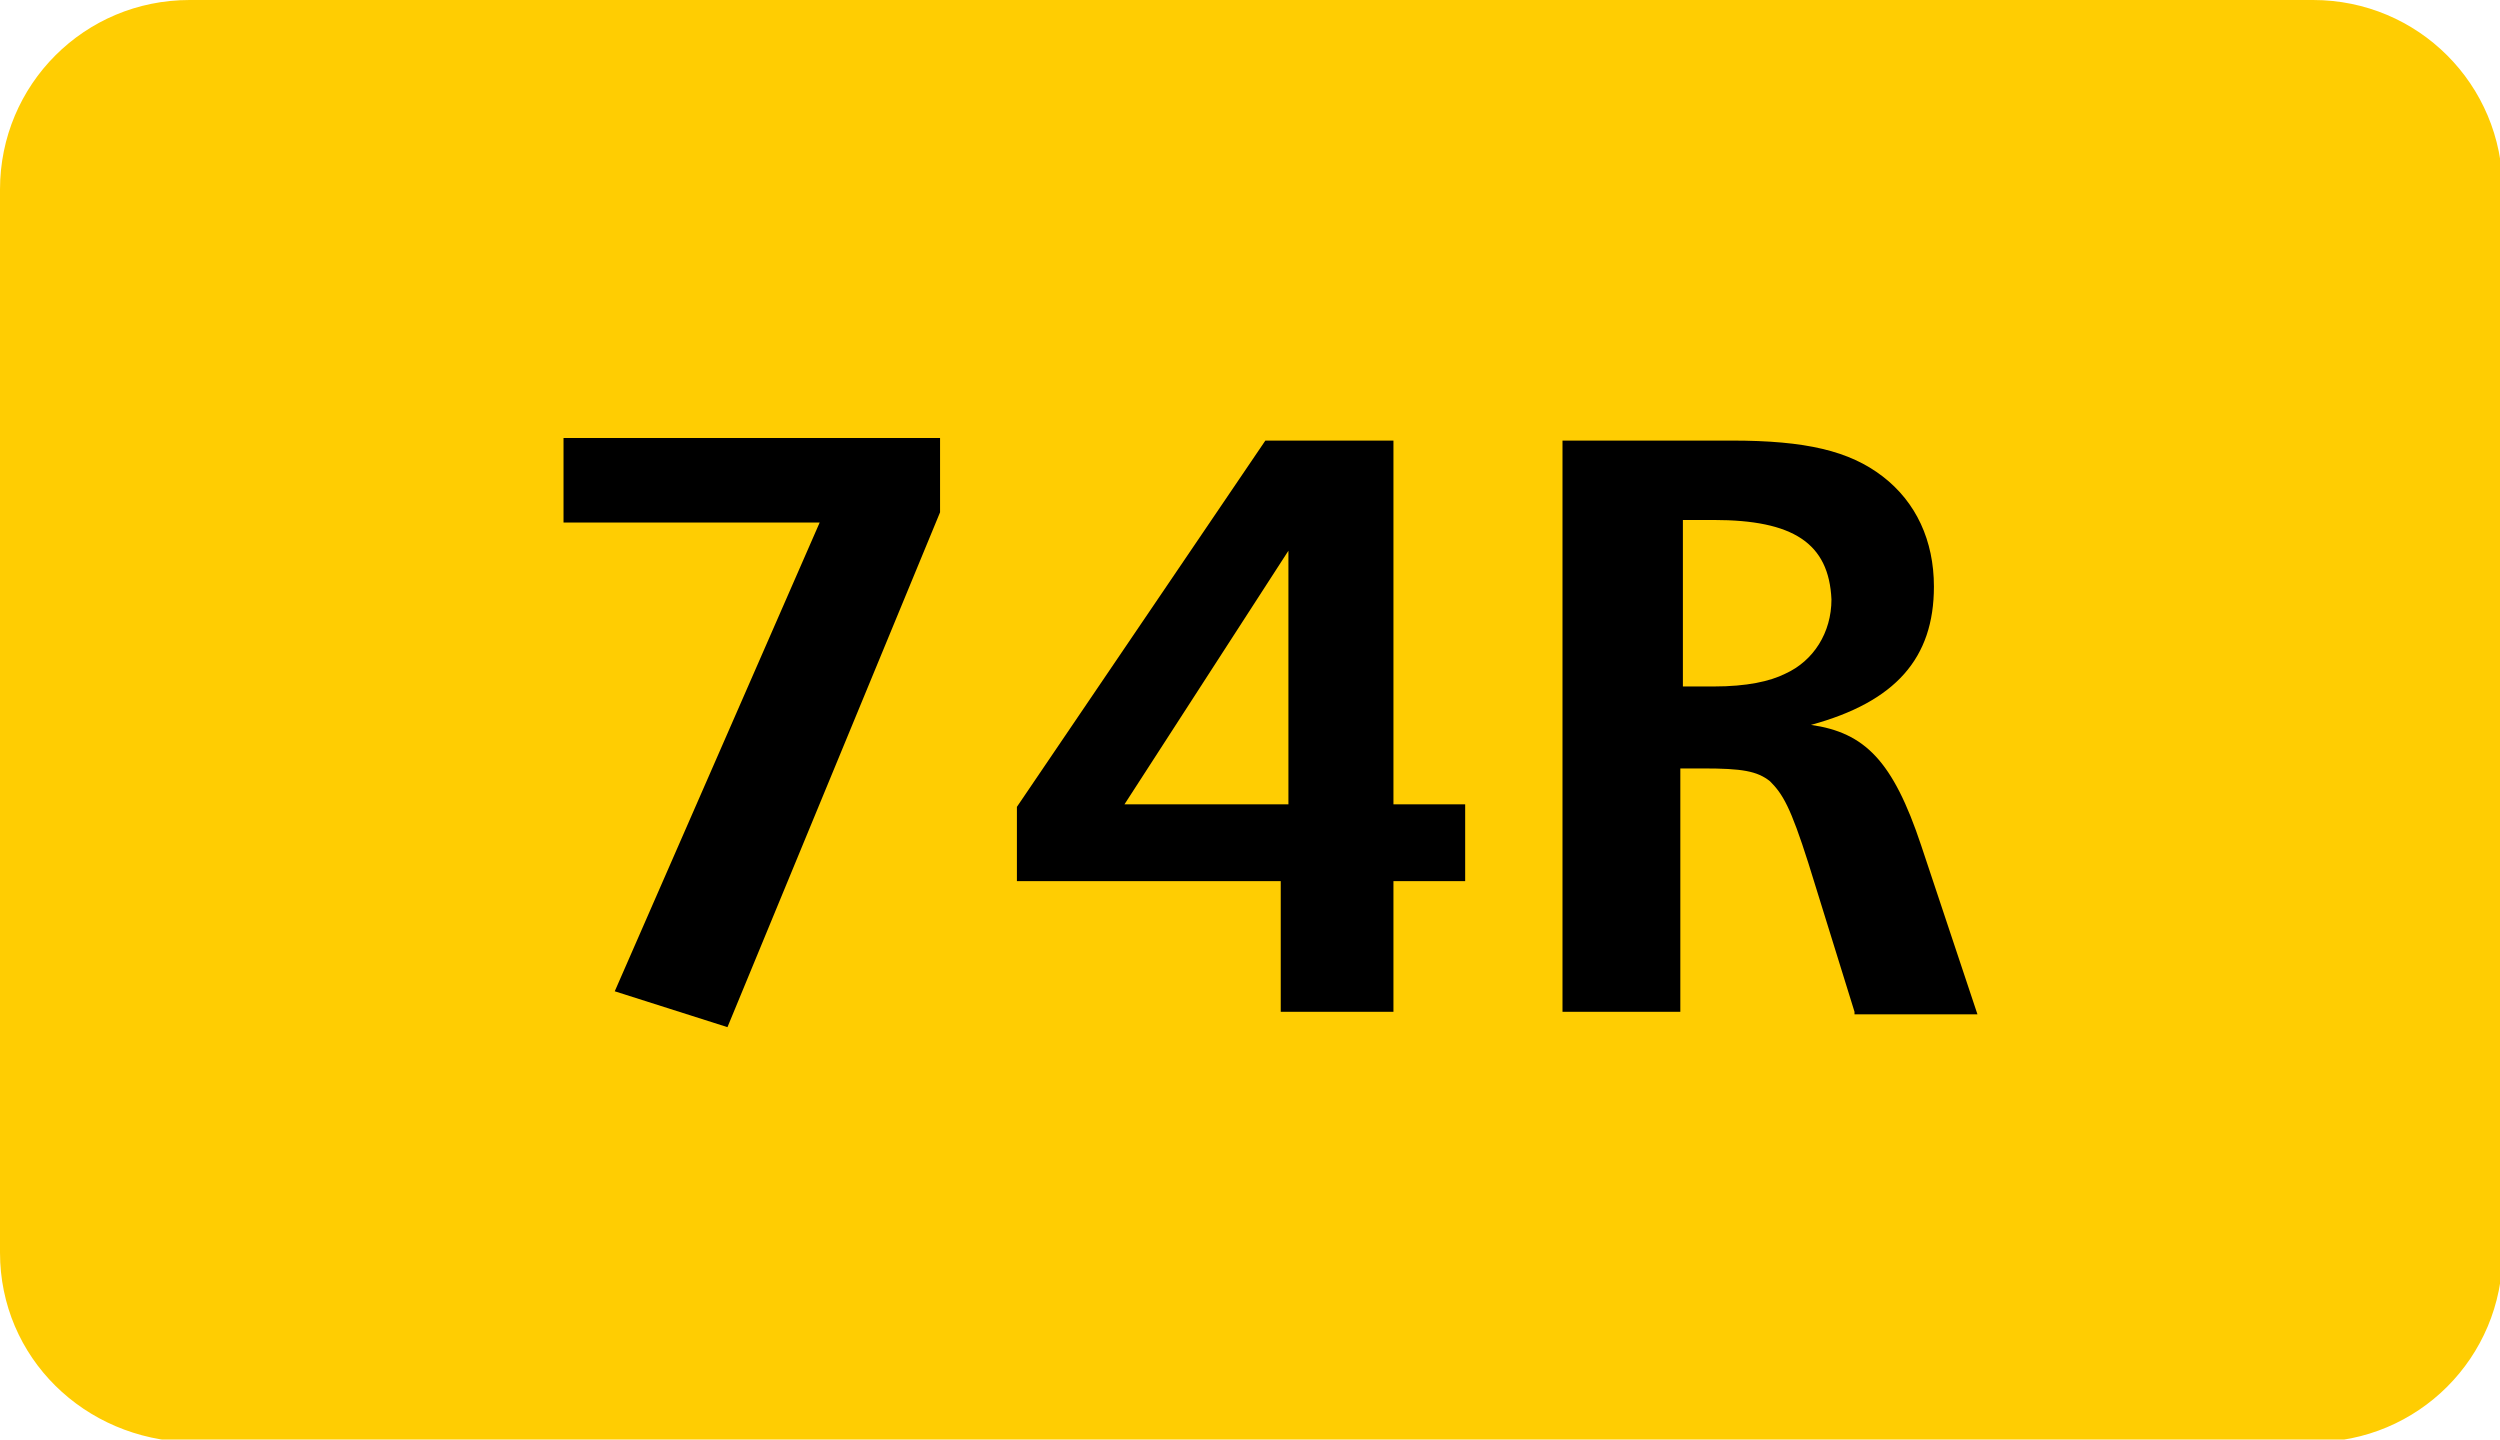 <?xml version="1.0" encoding="utf-8"?>
<!-- Generator: Adobe Illustrator 27.8.1, SVG Export Plug-In . SVG Version: 6.00 Build 0)  -->
<svg version="1.1"
	 id="svg154475" xmlns:svg="http://www.w3.org/2000/svg" xmlns:sodipodi="http://sodipodi.sourceforge.net/DTD/sodipodi-0.dtd" xmlns:dc="http://purl.org/dc/elements/1.1/" xmlns:cc="http://creativecommons.org/ns#" xmlns:rdf="http://www.w3.org/1999/02/22-rdf-syntax-ns#" xmlns:inkscape="http://www.inkscape.org/namespaces/inkscape"
	 xmlns="http://www.w3.org/2000/svg" xmlns:xlink="http://www.w3.org/1999/xlink" x="0px" y="0px" viewBox="0 0 97.6 56.2"
	 style="enable-background:new 0 0 97.6 56.2;" xml:space="preserve">
<style type="text/css">
	.st0{opacity:0.999;fill:#FFCD02;enable-background:new    ;}
	.st1{display:none;}
	.st2{display:inline;fill:#FFFFFF;}
</style>
<sodipodi:namedview  bordercolor="#666666" borderopacity="1" gridtolerance="10" guidetolerance="10" id="namedview82538" inkscape:current-layer="svg154475" inkscape:cx="59.866626" inkscape:cy="37.32661" inkscape:document-rotation="0" inkscape:pageopacity="0" inkscape:pageshadow="2" inkscape:window-height="986" inkscape:window-maximized="1" inkscape:window-width="1920" inkscape:window-x="-11" inkscape:window-y="-11" inkscape:zoom="5.3333333" objecttolerance="10" pagecolor="#ffffff" showgrid="false">
	</sodipodi:namedview>
<path id="rect296634-0-0-2-4-4-0" class="st0" d="M7.4,0h82.9c4.1,0,7.4,3.3,7.4,7.4v41.5c0,4.1-3.3,7.4-7.4,7.4H7.4
	C3.3,56.2,0,53,0,48.9V7.4C0,3.3,3.3,0,7.4,0z"/>
<g id="text85611" class="st1">
	<path id="path85613" class="st2" d="M28.1,38.4c-0.5,0.3-1,0.5-1.7,0.7c-0.6,0.2-1.2,0.4-2.1,0.5c-0.8,0.2-1.8,0.2-2.9,0.2
		c-1.6,0-3-0.3-4.3-0.8c-1.3-0.5-2.5-1.3-3.5-2.3c-1-1-1.7-2.2-2.3-3.6c-0.5-1.4-0.8-3.1-0.8-4.9c0-1.8,0.3-3.5,0.8-5
		c0.5-1.5,1.2-2.7,2.2-3.7c0.9-1,2-1.8,3.3-2.3c1.3-0.5,2.7-0.8,4.3-0.8c1.2,0,2.3,0.1,3.1,0.2c0.8,0.1,1.5,0.3,2,0.4
		c0.6,0.2,1.1,0.4,1.4,0.6L26.8,21c-0.4-0.2-0.9-0.4-1.4-0.6c-0.4-0.1-0.9-0.3-1.5-0.4c-0.6-0.1-1.2-0.2-1.9-0.2
		c-1,0-1.9,0.2-2.7,0.5c-0.8,0.3-1.6,0.8-2.2,1.5c-0.6,0.7-1.1,1.6-1.5,2.6c-0.3,1-0.5,2.3-0.5,3.7c0,1.4,0.2,2.6,0.5,3.6
		c0.3,1,0.8,1.9,1.4,2.7c0.6,0.7,1.4,1.3,2.2,1.6c0.9,0.3,1.8,0.5,2.8,0.5c0.6,0,1.1-0.1,1.7-0.2c0.6-0.1,1.1-0.3,1.6-0.5
		c0.6-0.2,1.1-0.4,1.6-0.6L28.1,38.4L28.1,38.4z"/>
	<path id="path85615" class="st2" d="M36.6,20.9l-4.9,1.3l-0.8-3.7l9.9-2.2v23.1h-4.4c0-1.1,0.1-2.2,0.1-3.3c0-0.9,0.1-1.8,0.1-2.8
		c0-1,0-1.8,0-2.4L36.6,20.9z"/>
	<path id="path85617" class="st2" d="M62.8,28.2c0,2.1-0.2,3.8-0.6,5.3c-0.4,1.5-0.9,2.7-1.6,3.6c-0.7,0.9-1.6,1.6-2.6,2.1
		c-1.1,0.4-2.3,0.7-3.6,0.7s-2.6-0.2-3.6-0.7c-1-0.4-1.9-1.1-2.6-2.1c-0.7-1-1.2-2.2-1.6-3.6C46.2,32,46,30.3,46,28.2
		c0-3.9,0.7-6.8,2.1-8.8c1.4-2,3.5-3,6.3-3c2.8,0,4.9,1,6.3,3C62.1,21.4,62.8,24.3,62.8,28.2z M58.3,28.2c0-3-0.4-5.2-1-6.6
		c-0.7-1.4-1.6-2.1-2.8-2.1c-1.2,0-2.1,0.7-2.8,2.1c-0.7,1.4-1,3.6-1,6.6c0,3,0.3,5.2,1,6.6c0.7,1.4,1.6,2.1,2.8,2.1
		c1.2,0,2.1-0.7,2.8-2.1C57.9,33.4,58.3,31.2,58.3,28.2z"/>
	<path id="path85619" class="st2" d="M82.3,39.5l-2.1-5.8h-8l-2.2,5.8h-4.7l9.4-22.7h4.1l8.3,22.7H82.3z M76.2,21.9l-3.1,8.6h6.1
		L76.2,21.9z"/>
</g>
<g>
	<path d="M28.4,40.1L24,38.7l8-18.3h-10v-3.3h14.7v2.9L28.4,40.1z"/>
	<path d="M54.4,34.4v5.1H50v-5.1H39.7v-2.9l9.7-14.3h5v14.2h2.8v3H54.4z M50.3,21.5l-6.4,9.9h6.4V21.5z"/>
	<path d="M72.4,39.5l-1.8-5.8c-0.7-2.2-1-2.7-1.5-3.2C68.6,30.1,68,30,66.5,30h-0.9v9.5h-4.6V17.2h6.6c2.9,0,4.6,0.4,5.9,1.4
		c1.3,1,2,2.5,2,4.3c0,2.8-1.5,4.5-4.8,5.4c2.1,0.3,3.2,1.4,4.3,4.7l2.2,6.6H72.4z M66.9,20.3c-0.4,0-0.6,0-1.2,0v6.5h1.2
		c1.3,0,2.2-0.2,2.8-0.5c1.1-0.5,1.8-1.6,1.8-2.9C71.4,21.2,70,20.3,66.9,20.3z"/>
</g>
</svg>
